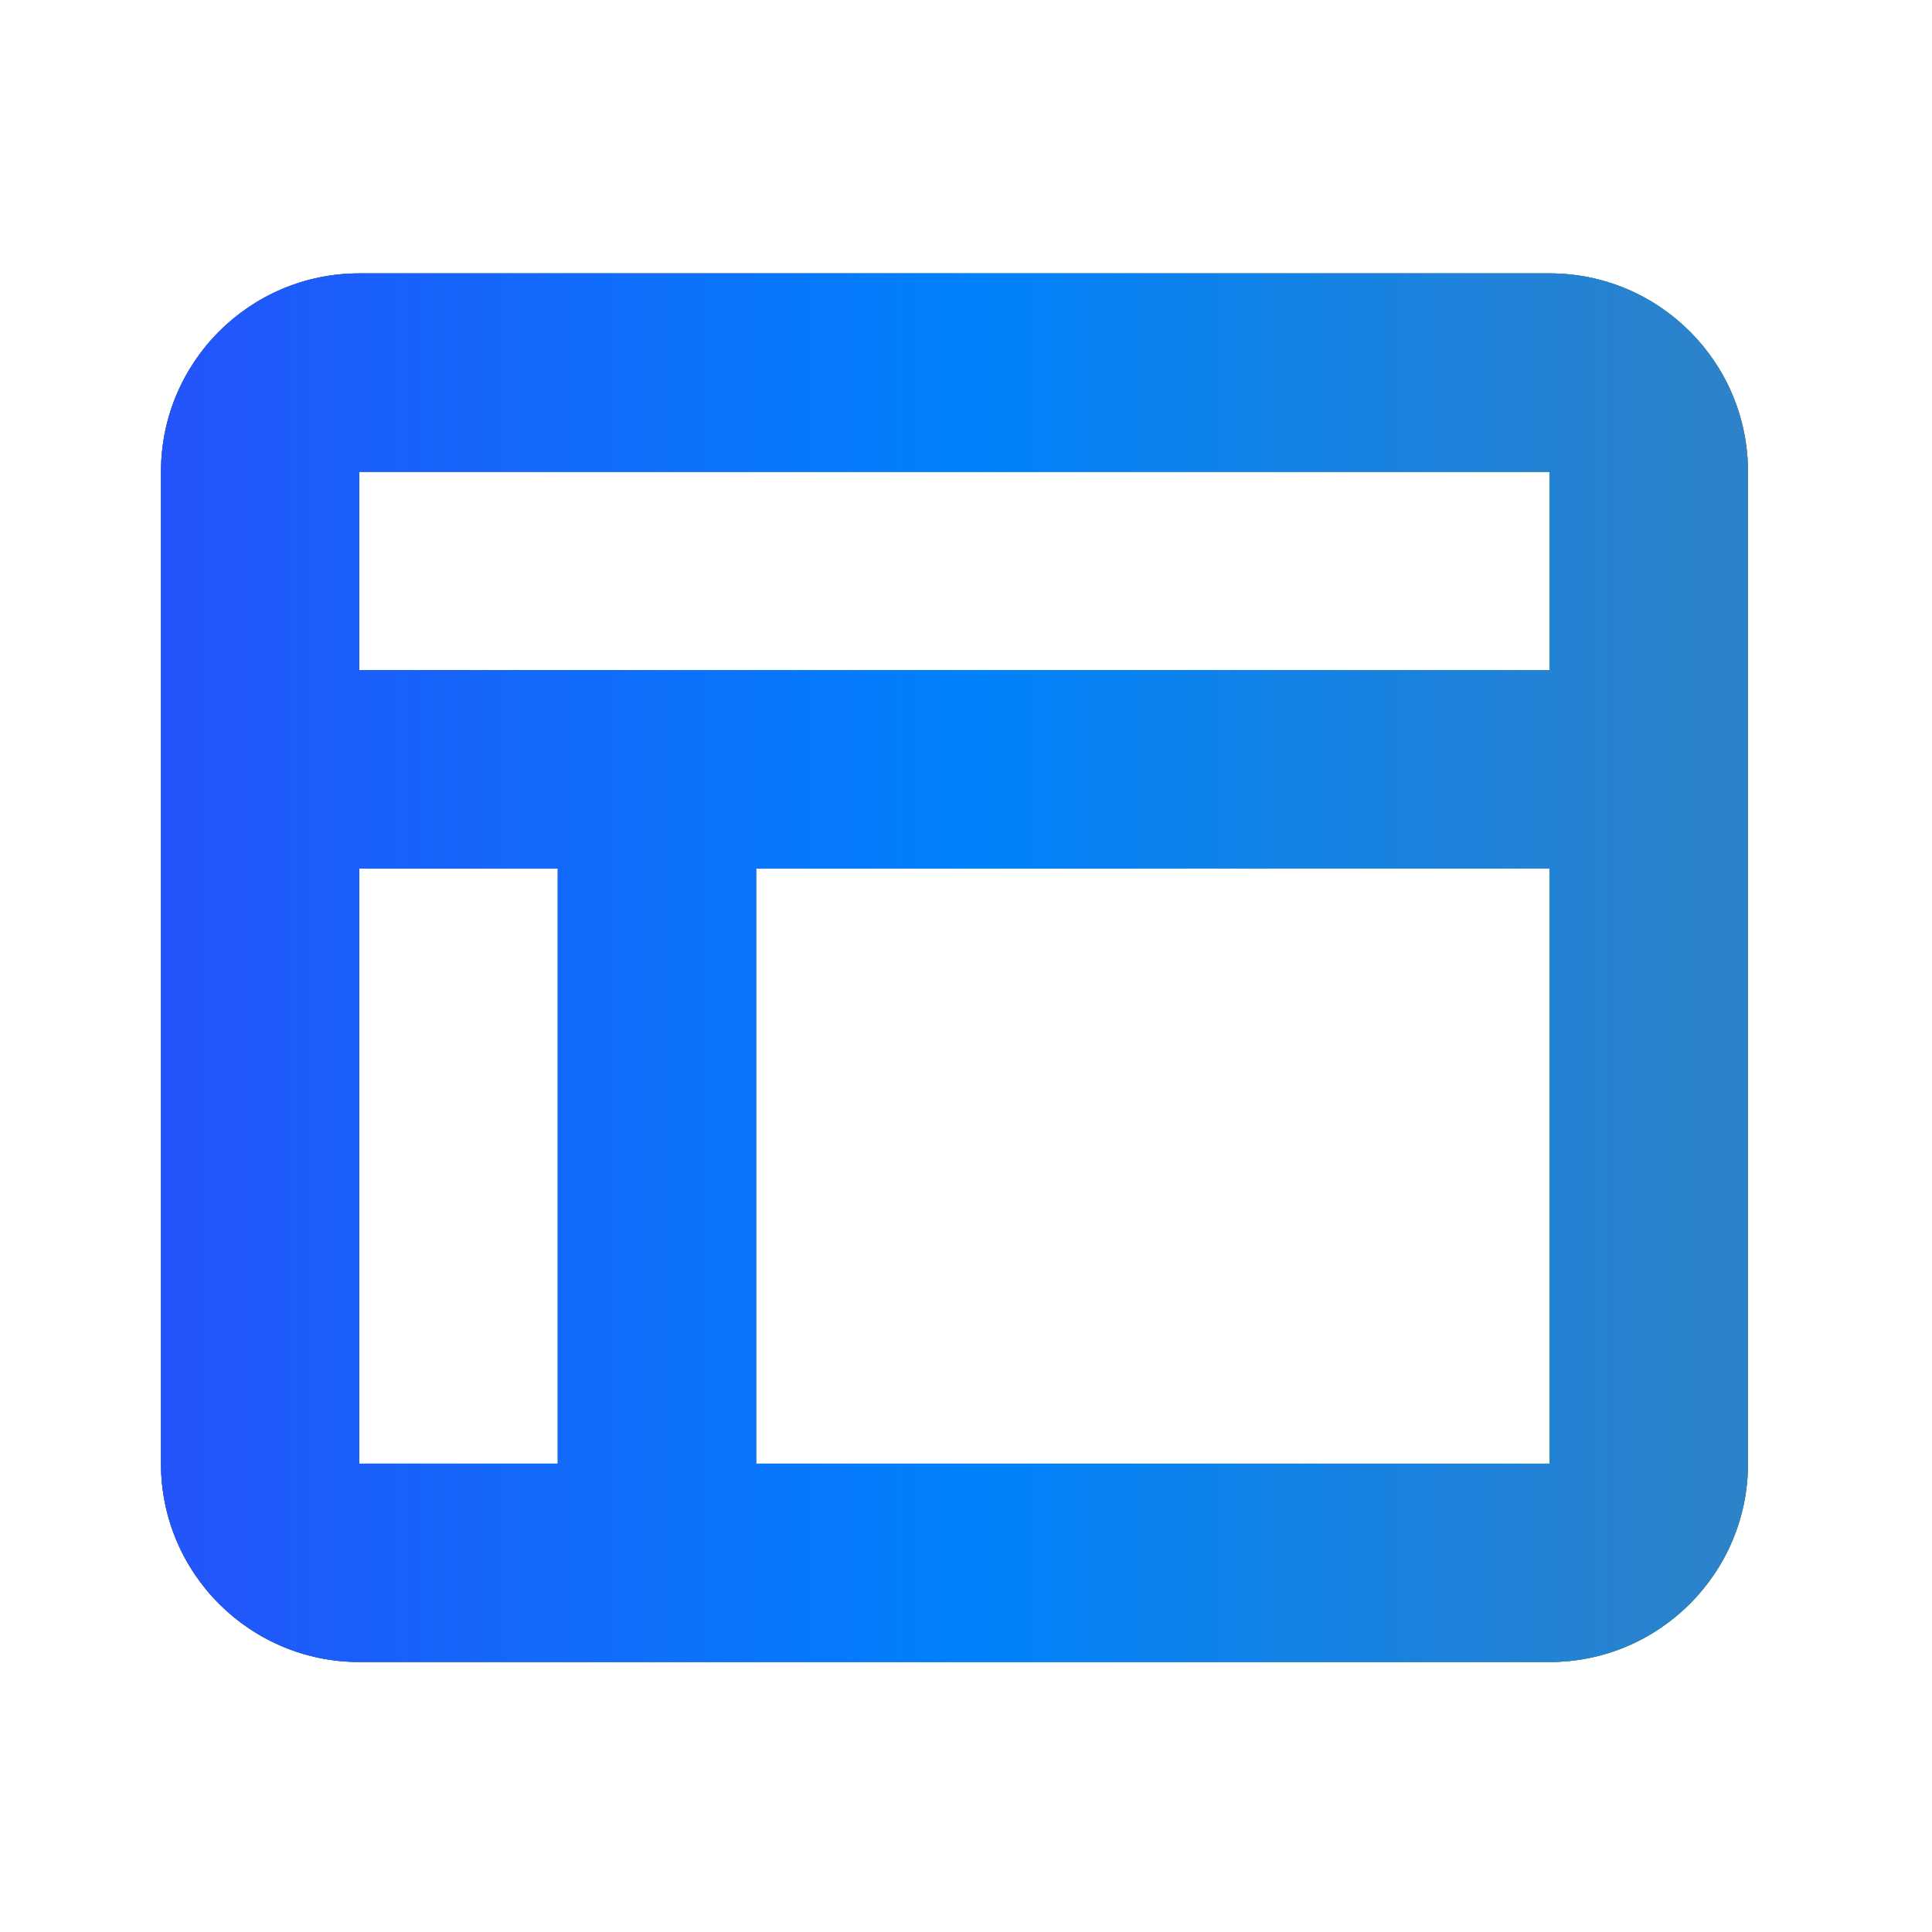 <svg width="24" height="24" viewBox="0 0 24 24" fill="none" xmlns="http://www.w3.org/2000/svg">
<path d="M19.25 3.396C20.609 3.396 21.714 4.499 21.714 5.861V18.182C21.714 19.541 20.609 20.646 19.25 20.646H4.464C3.103 20.646 2 19.541 2 18.182V5.861C2 4.499 3.103 3.396 4.464 3.396H19.25ZM19.25 5.861H4.464V8.325H19.25V5.861ZM4.464 18.182H6.929V10.789H4.464V18.182ZM19.25 10.789H9.393V18.182H19.25V10.789Z" fill="black"/>
<path d="M19.25 3.396C20.609 3.396 21.714 4.499 21.714 5.861V18.182C21.714 19.541 20.609 20.646 19.25 20.646H4.464C3.103 20.646 2 19.541 2 18.182V5.861C2 4.499 3.103 3.396 4.464 3.396H19.25ZM19.25 5.861H4.464V8.325H19.25V5.861ZM4.464 18.182H6.929V10.789H4.464V18.182ZM19.25 10.789H9.393V18.182H19.25V10.789Z" fill="url(#paint0_linear_1667_3938)"/>
<path d="M19.25 3.396C20.609 3.396 21.714 4.499 21.714 5.861V18.182C21.714 19.541 20.609 20.646 19.25 20.646H4.464C3.103 20.646 2 19.541 2 18.182V5.861C2 4.499 3.103 3.396 4.464 3.396H19.25ZM19.25 5.861H4.464V8.325H19.25V5.861ZM4.464 18.182H6.929V10.789H4.464V18.182ZM19.25 10.789H9.393V18.182H19.25V10.789Z" fill="#0130F9" fill-opacity="0.6"/>
<defs>
<linearGradient id="paint0_linear_1667_3938" x1="2" y1="12.021" x2="21.714" y2="12.021" gradientUnits="userSpaceOnUse">
<stop stop-color="#588CFF"/>
<stop offset="0.515" stop-color="#00FFFF"/>
<stop offset="1" stop-color="#74FF80"/>
</linearGradient>
</defs>
</svg>
